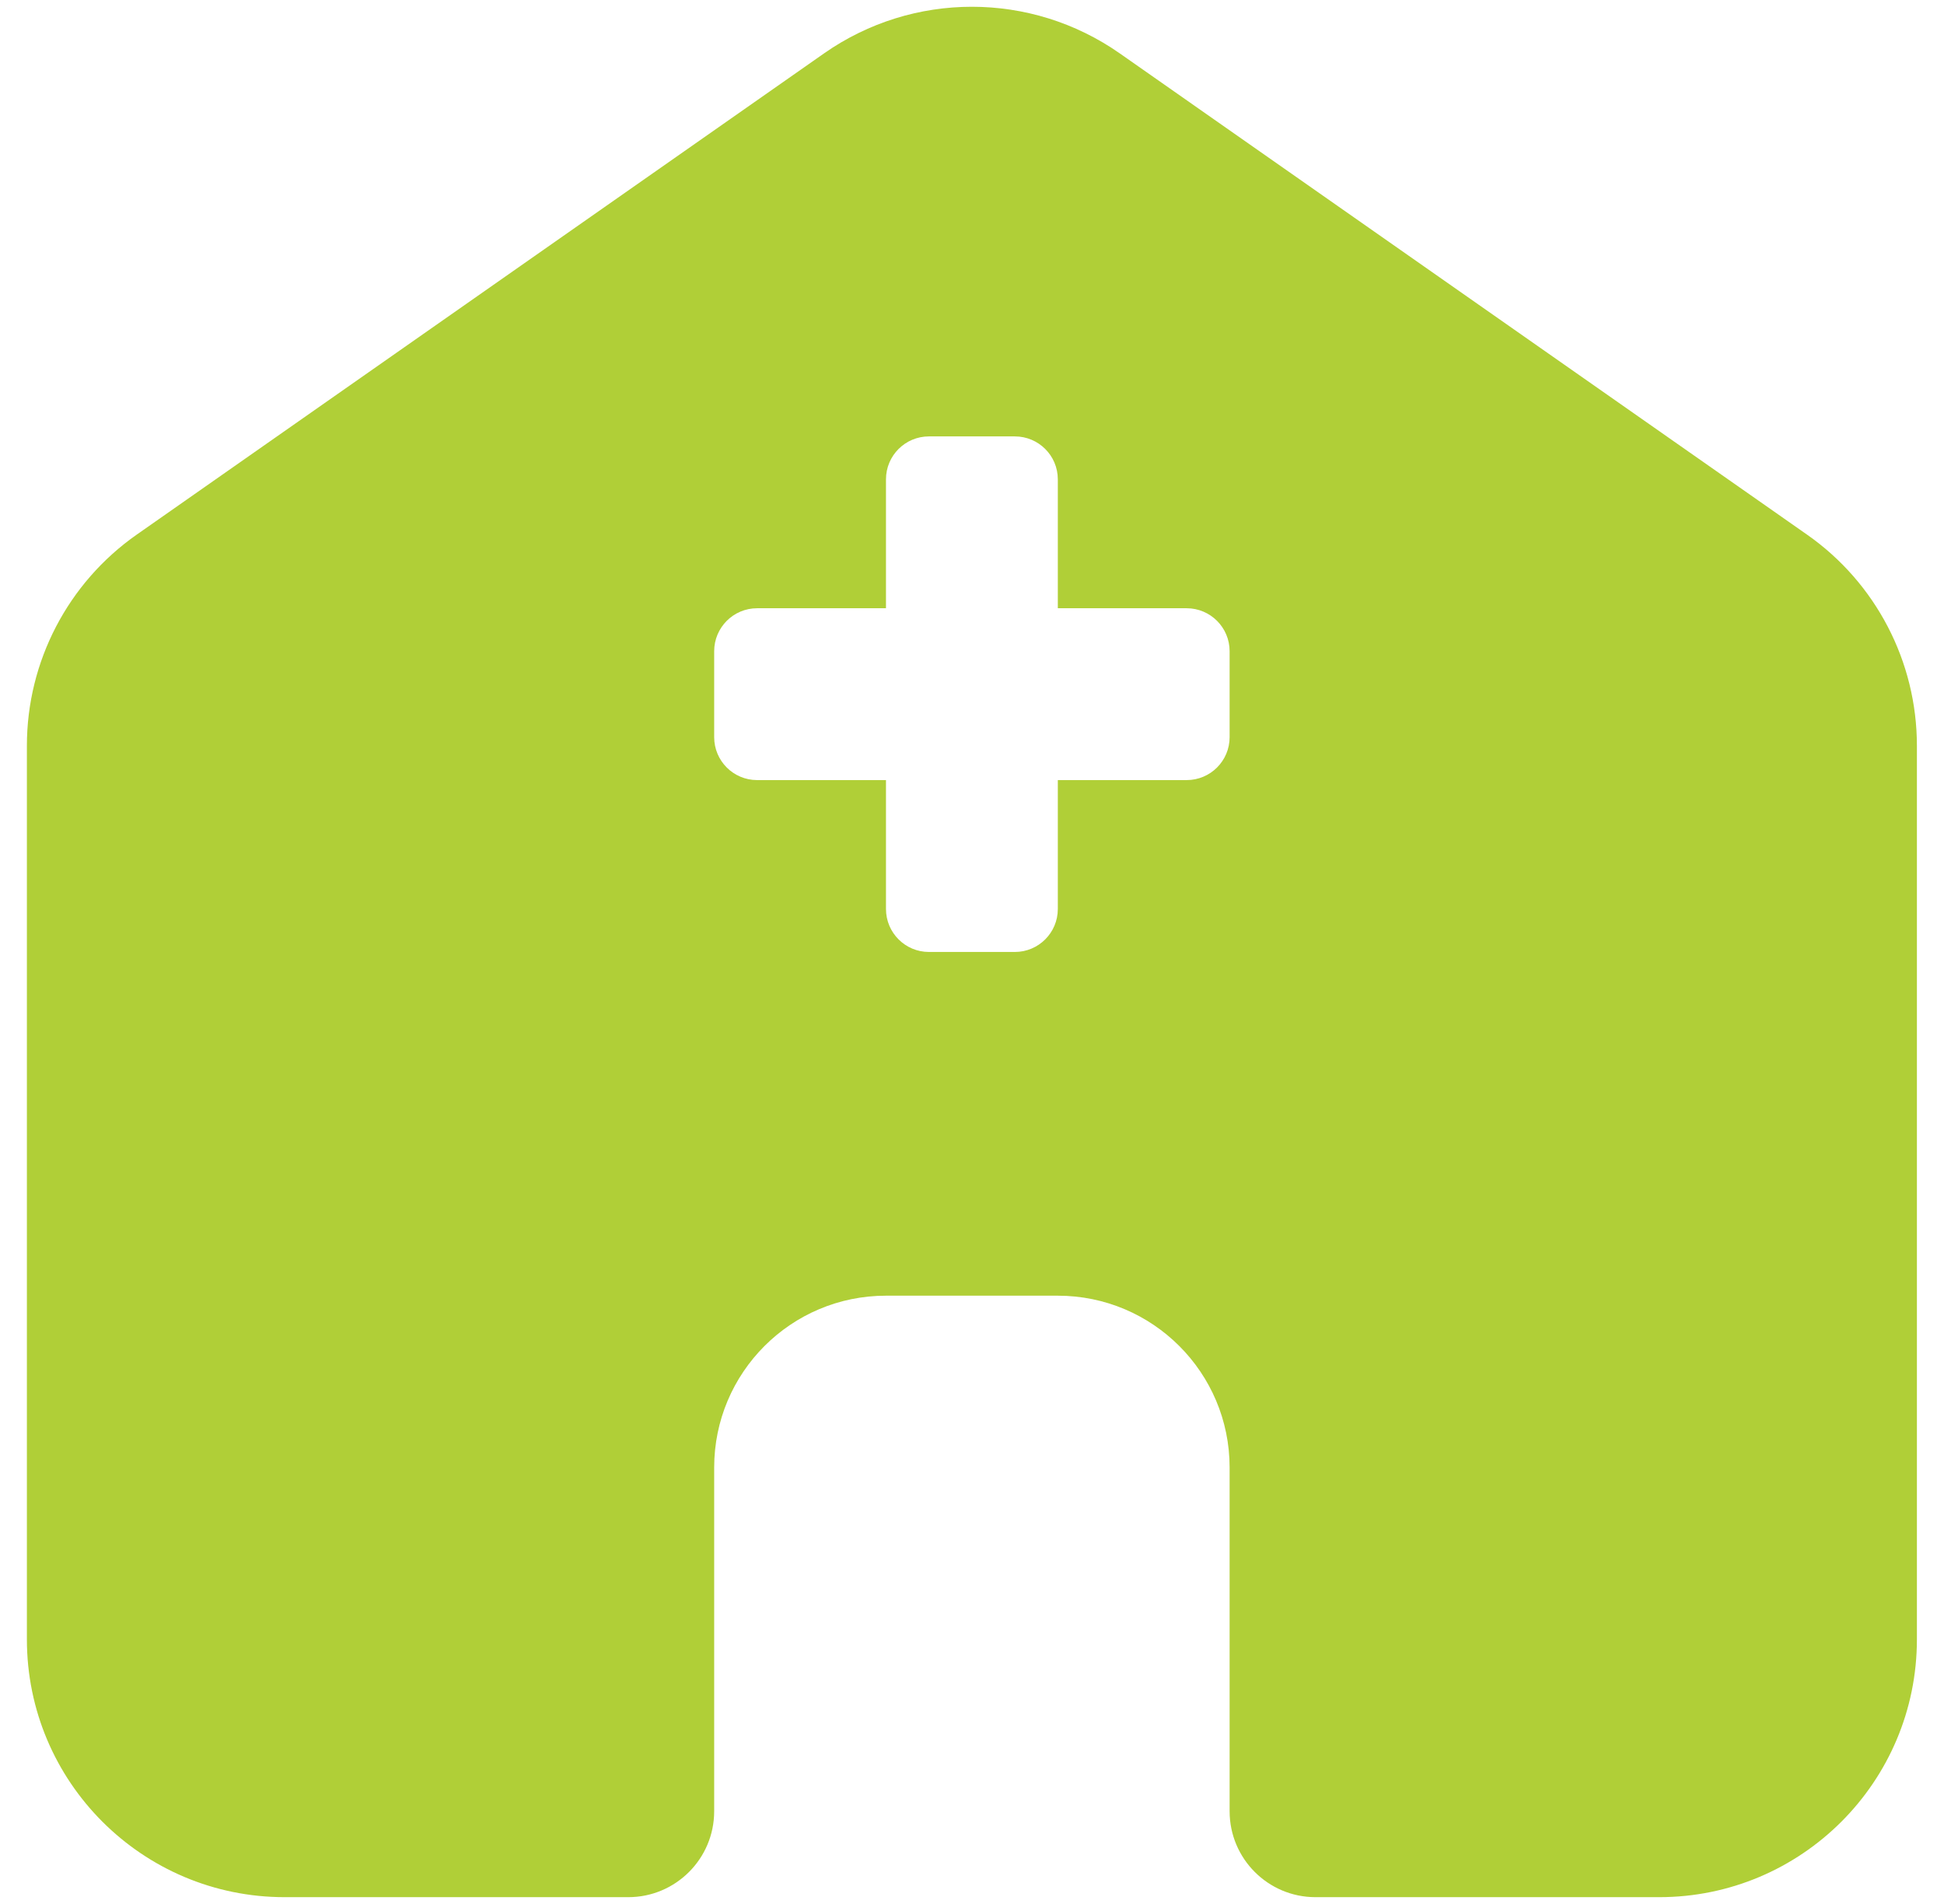 <svg width="48" height="47" viewBox="0 0 48 47" fill="none" xmlns="http://www.w3.org/2000/svg">
<path fill-rule="evenodd" clip-rule="evenodd" d="M23.997 0.167C22.721 0.167 21.444 0.55 20.348 1.317L3.378 13.196C1.677 14.386 0.664 16.332 0.664 18.409V40.469C0.664 43.984 3.513 46.833 7.028 46.833H15.512C16.684 46.833 17.634 45.883 17.634 44.712V36.227C17.634 33.884 19.533 31.985 21.876 31.985H26.119C28.462 31.985 30.361 33.884 30.361 36.227V44.712C30.361 45.883 31.311 46.833 32.482 46.833H40.967C44.482 46.833 47.331 43.984 47.331 40.469V18.409C47.331 16.332 46.318 14.386 44.616 13.196L27.647 1.317C26.551 0.55 25.273 0.167 23.997 0.167ZM25.058 10.773C25.644 10.773 26.119 11.247 26.119 11.833V15.015H29.3C29.886 15.015 30.361 15.49 30.361 16.076V18.197C30.361 18.783 29.886 19.257 29.3 19.257H26.119V22.439C26.119 23.025 25.644 23.5 25.058 23.5H22.937C22.351 23.5 21.876 23.025 21.876 22.439V19.257H18.694C18.109 19.257 17.634 18.783 17.634 18.197V16.076C17.634 15.49 18.109 15.015 18.694 15.015H21.876V11.833C21.876 11.247 22.351 10.773 22.937 10.773H25.058Z" fill="#B0CF37"/>
</svg>
